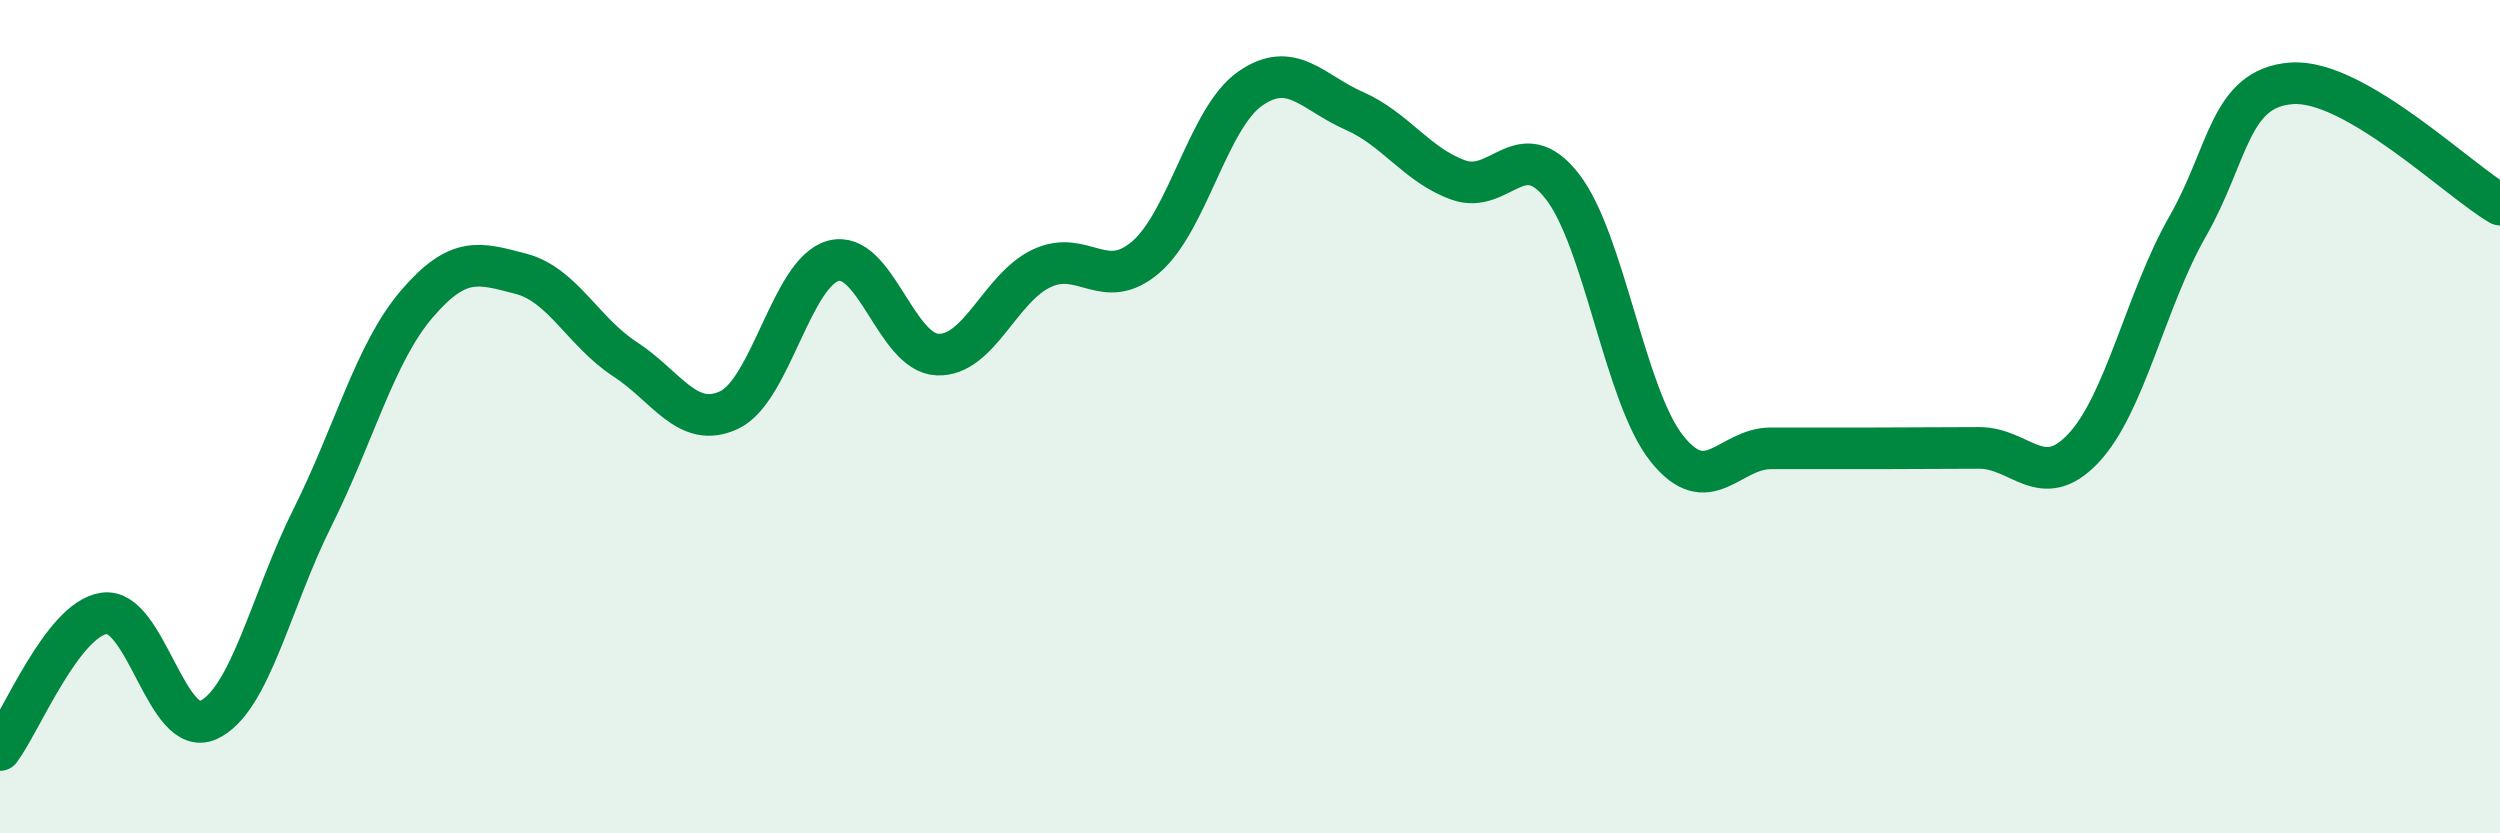 
    <svg width="60" height="20" viewBox="0 0 60 20" xmlns="http://www.w3.org/2000/svg">
      <path
        d="M 0,18 C 0.5,17.34 1.5,14.86 2.5,14.72 C 3.5,14.58 4,17.74 5,17.28 C 6,16.82 6.5,14.42 7.5,12.42 C 8.5,10.42 9,8.47 10,7.3 C 11,6.13 11.5,6.31 12.5,6.57 C 13.5,6.83 14,7.97 15,8.62 C 16,9.27 16.5,10.31 17.5,9.84 C 18.5,9.37 19,6.53 20,6.26 C 21,5.99 21.5,8.47 22.5,8.51 C 23.5,8.55 24,6.91 25,6.44 C 26,5.97 26.5,7.03 27.5,6.17 C 28.5,5.31 29,2.83 30,2.13 C 31,1.43 31.5,2.22 32.5,2.66 C 33.5,3.1 34,3.96 35,4.32 C 36,4.68 36.5,3.19 37.5,4.48 C 38.5,5.77 39,9.5 40,10.76 C 41,12.02 41.5,10.76 42.5,10.76 C 43.5,10.76 44,10.76 45,10.76 C 46,10.76 46.5,10.75 47.5,10.75 C 48.5,10.75 49,11.82 50,10.76 C 51,9.7 51.5,7.19 52.5,5.44 C 53.5,3.69 53.5,2.11 55,2 C 56.5,1.89 59,4.33 60,4.91L60 20L0 20Z"
        fill="#008740"
        opacity="0.1"
        stroke-linecap="round"
        stroke-linejoin="round"
      />
      <path
        d="M 0,18 C 0.5,17.34 1.5,14.86 2.5,14.72 C 3.5,14.58 4,17.74 5,17.28 C 6,16.82 6.5,14.42 7.5,12.42 C 8.5,10.42 9,8.47 10,7.3 C 11,6.13 11.5,6.31 12.5,6.57 C 13.5,6.83 14,7.97 15,8.62 C 16,9.27 16.5,10.31 17.5,9.84 C 18.5,9.37 19,6.53 20,6.26 C 21,5.99 21.5,8.47 22.5,8.51 C 23.5,8.55 24,6.91 25,6.44 C 26,5.97 26.5,7.03 27.5,6.17 C 28.5,5.31 29,2.83 30,2.13 C 31,1.43 31.5,2.22 32.5,2.66 C 33.5,3.1 34,3.96 35,4.32 C 36,4.68 36.5,3.19 37.5,4.48 C 38.5,5.77 39,9.5 40,10.76 C 41,12.02 41.5,10.76 42.5,10.76 C 43.5,10.76 44,10.76 45,10.76 C 46,10.76 46.5,10.75 47.5,10.75 C 48.5,10.75 49,11.82 50,10.76 C 51,9.7 51.5,7.19 52.5,5.44 C 53.5,3.69 53.5,2.11 55,2 C 56.5,1.89 59,4.33 60,4.91"
        stroke="#008740"
        stroke-width="1"
        fill="none"
        stroke-linecap="round"
        stroke-linejoin="round"
      />
    </svg>
  
